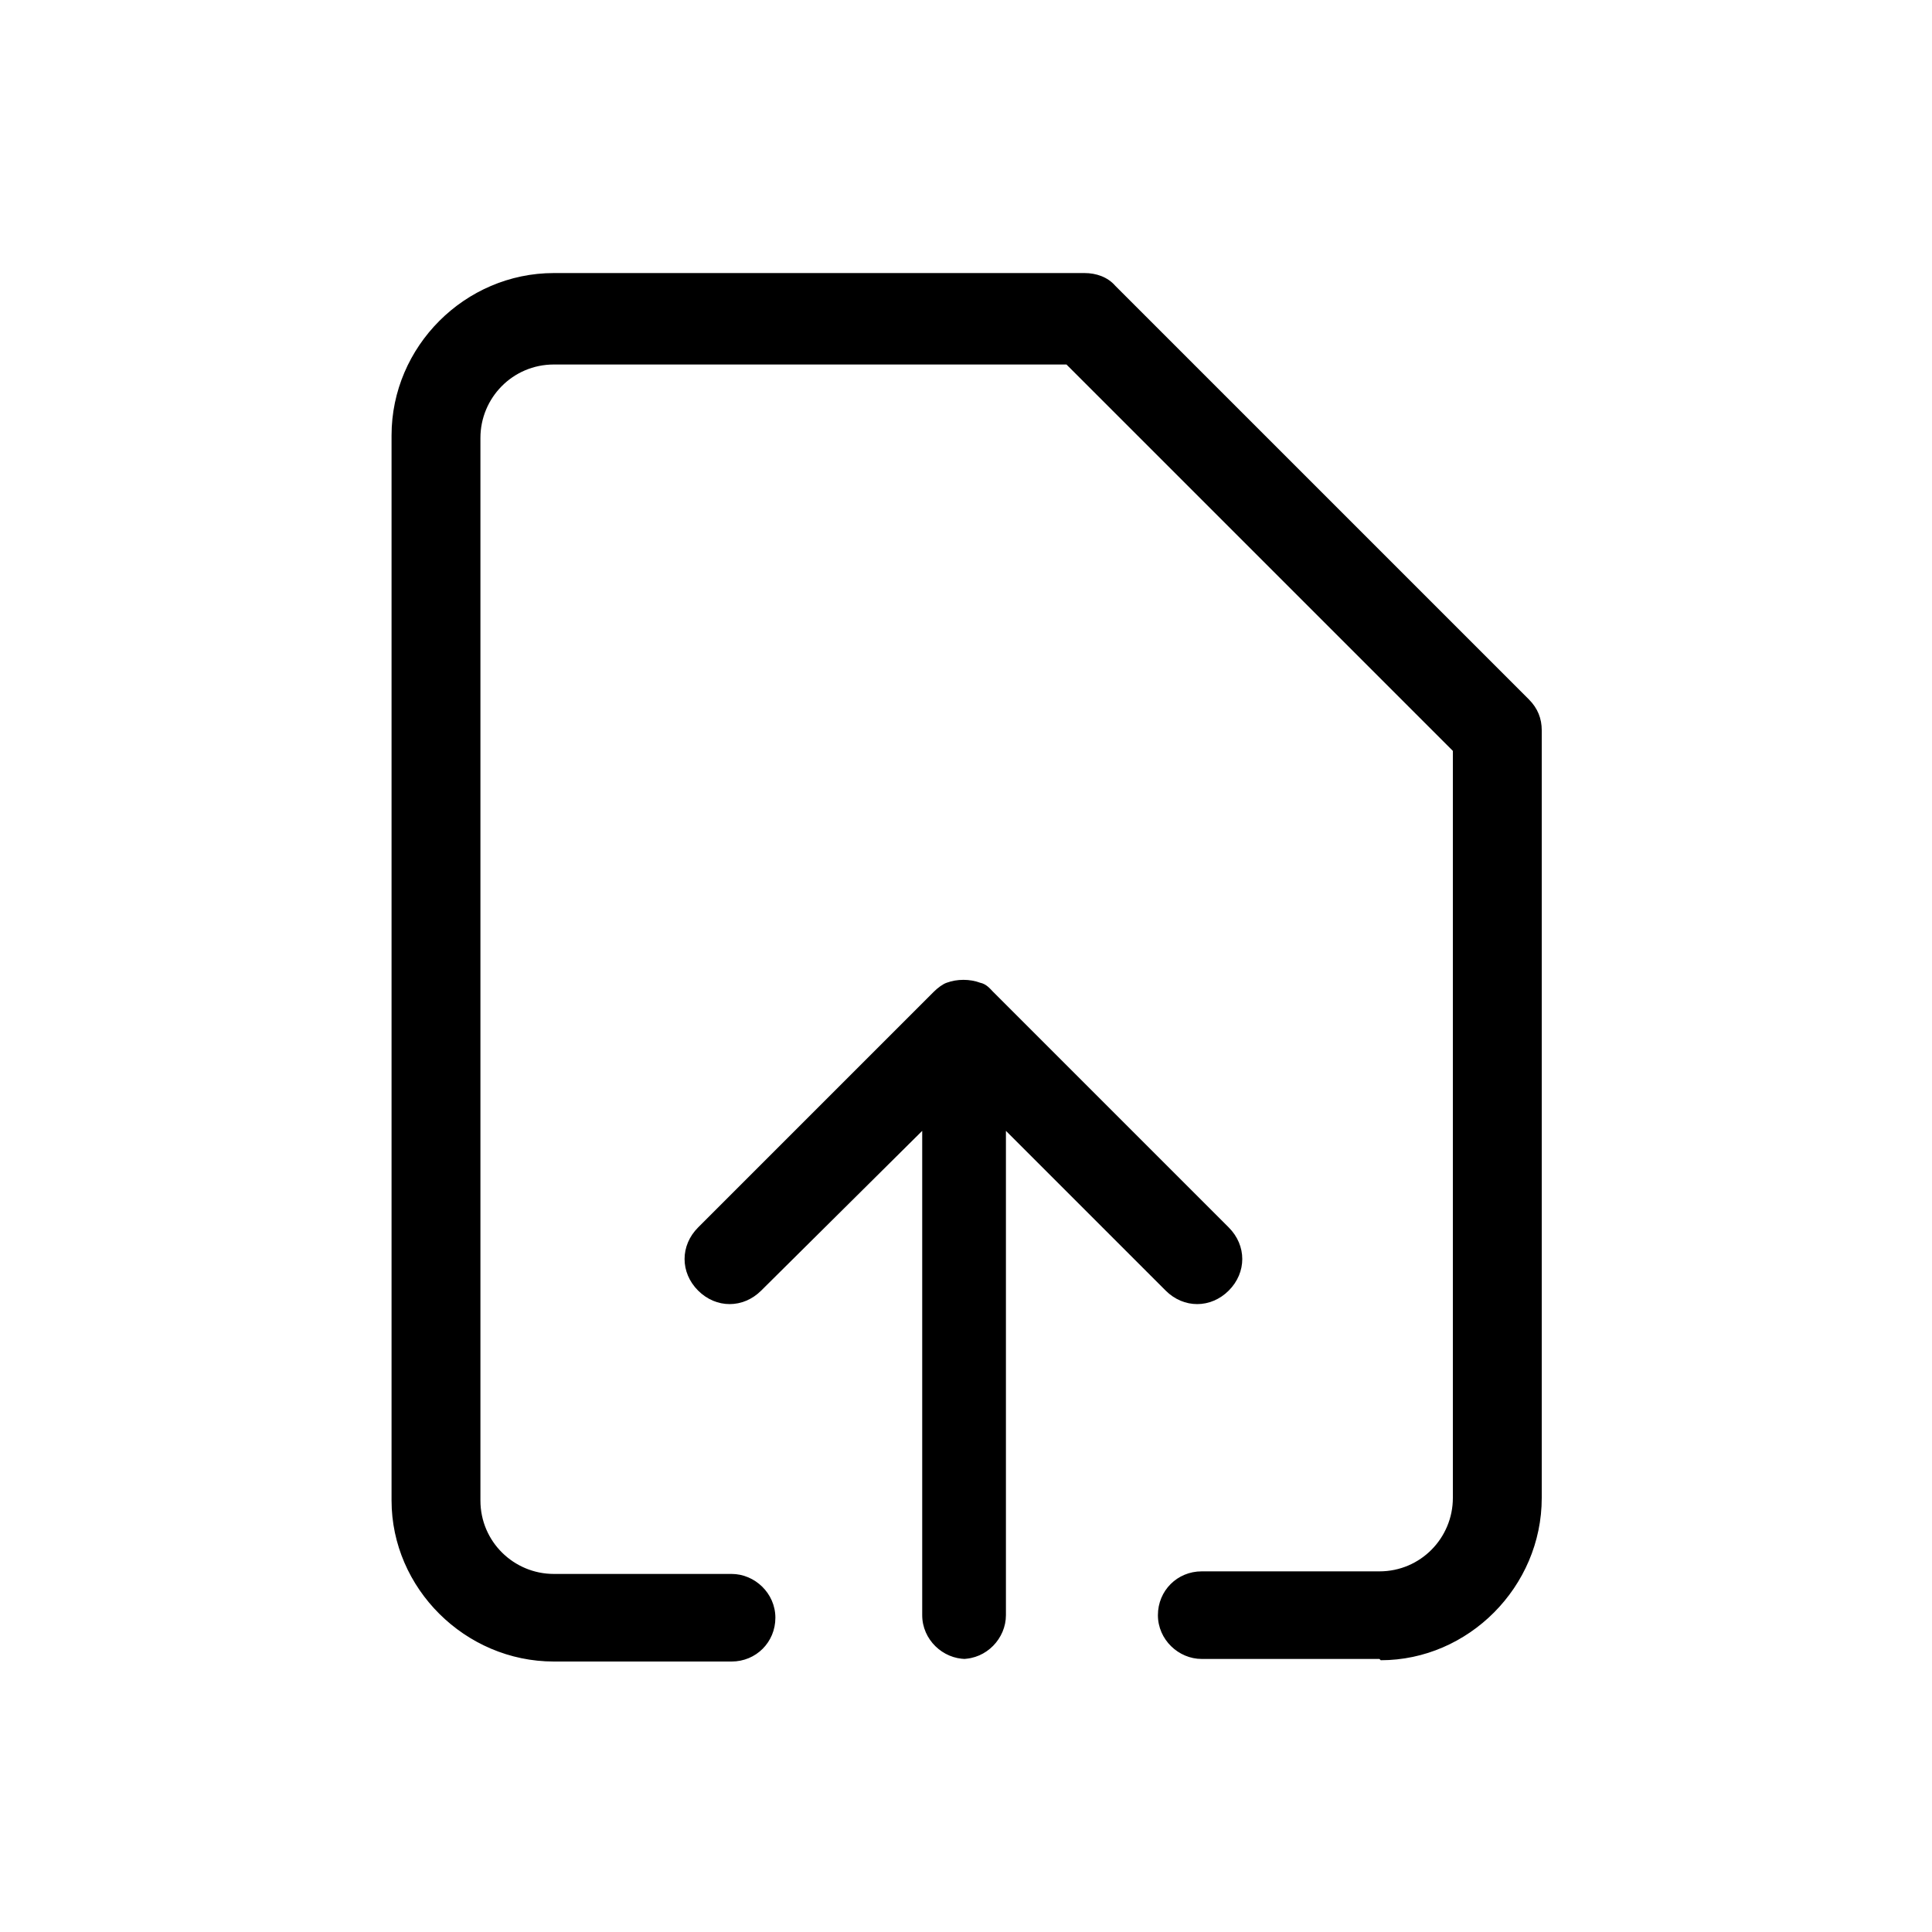 <?xml version="1.0" encoding="UTF-8"?>
<svg id="Layer_1" xmlns="http://www.w3.org/2000/svg" version="1.1" viewBox="0 0 150 150">
  <!-- Generator: Adobe Illustrator 29.4.0, SVG Export Plug-In . SVG Version: 2.1.0 Build 152)  -->
  <path d="M107.1,128.8h-13.8c-1.8,0-3.4-1.5-3.4-3.4s1.5-3.4,3.4-3.4h13.8c3.2,0,5.7-2.6,5.7-5.7v-58l-30-30h-39.8c-3.2,0-5.7,2.6-5.7,5.7v82.5c0,3.2,2.6,5.7,5.7,5.7h13.8c1.8,0,3.4,1.5,3.4,3.4s-1.5,3.4-3.4,3.4h-13.8c-6.9,0-12.6-5.7-12.6-12.5V33.8c0-6.9,5.7-12.6,12.6-12.6h41.2c.9,0,1.8.3,2.4,1l32.1,32.1c.7.7,1,1.5,1,2.4v59.6c0,6.9-5.7,12.6-12.5,12.6h0ZM75,128.8c-1.8,0-3.4-1.5-3.4-3.4v-37.6l-12.5,12.4c-1.4,1.4-3.5,1.4-4.9,0s-1.4-3.5,0-4.9l18.3-18.3c.3-.3.7-.6,1-.7.8-.3,1.8-.3,2.6,0,.5.1.8.5,1,.7l18.3,18.3c1.4,1.4,1.4,3.5,0,4.9s-3.5,1.4-4.9,0l-12.4-12.4v37.6c0,1.8-1.5,3.4-3.4,3.4h.2Z"/>
</svg>